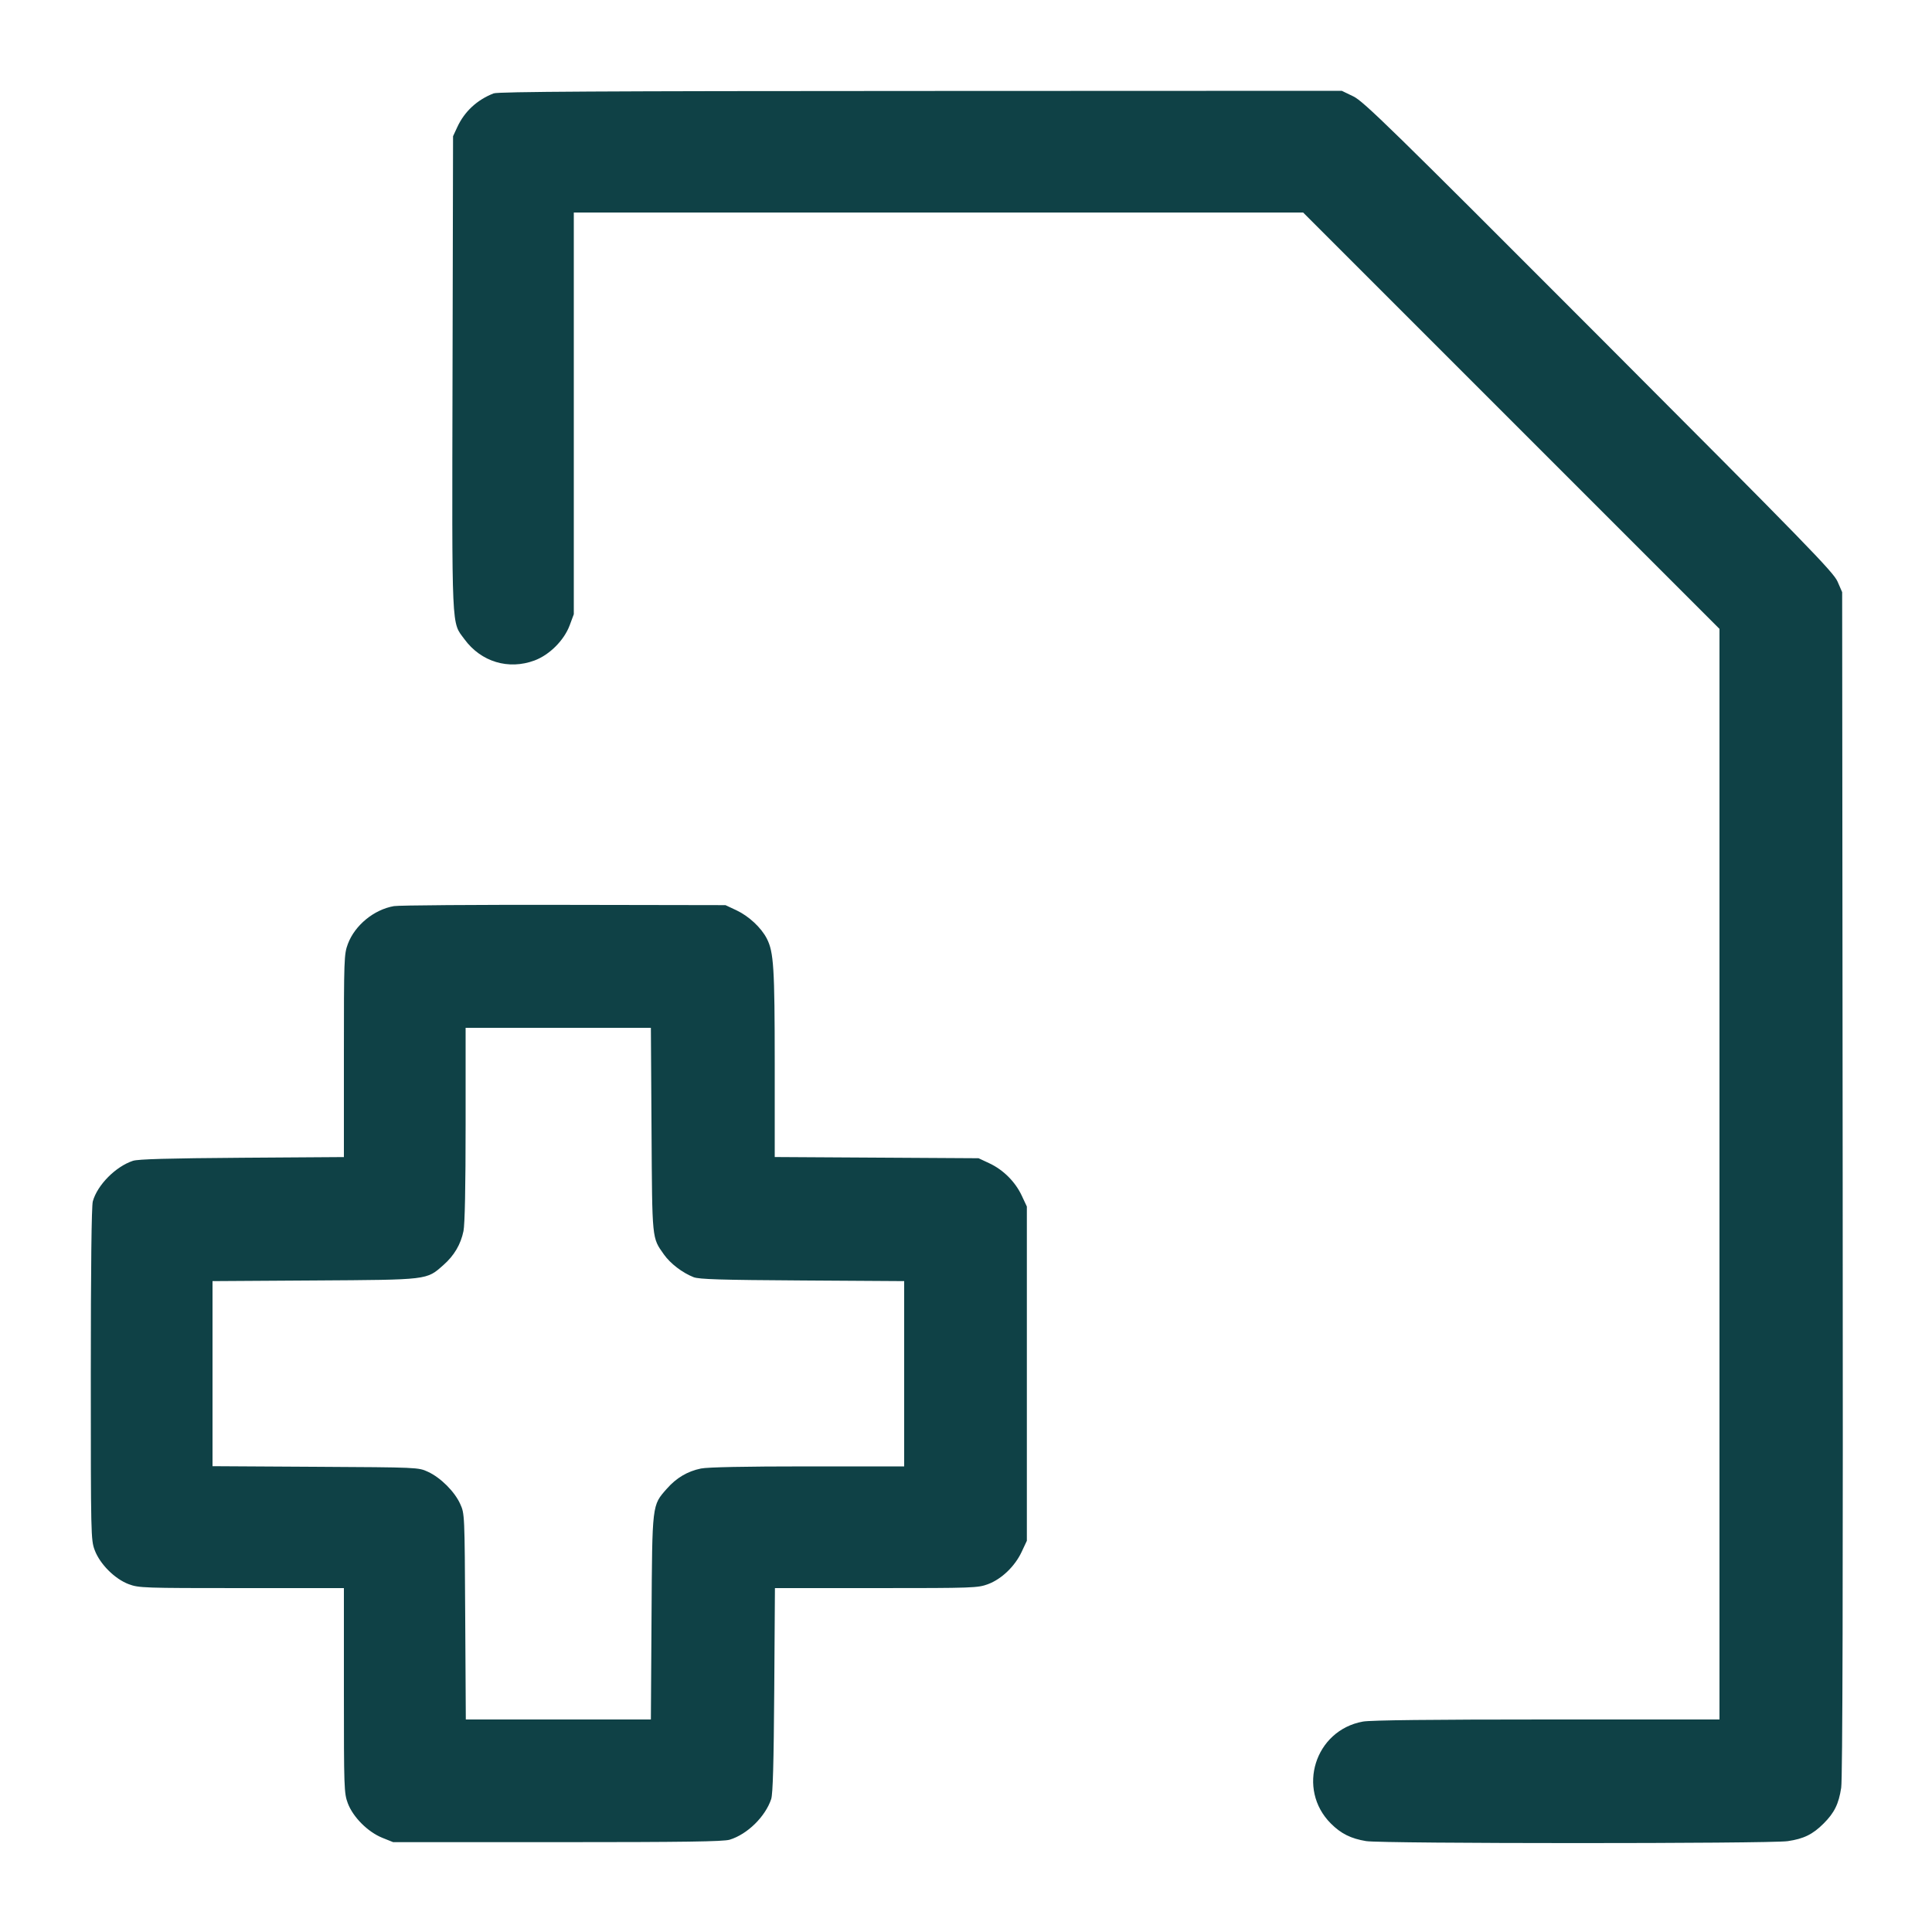 <svg xmlns="http://www.w3.org/2000/svg" width="48" height="48" viewBox="0 0 48 48" version="1.1" id="Medical-Files-Report-History--Streamline-Micro.svg">
	<path d="M12.264 2.32C11.85 2.482 11.539 2.771 11.359 3.162L11.256 3.384 11.243 9.28C11.229 15.805 11.213 15.436 11.541 15.884C11.952 16.444 12.635 16.65 13.281 16.409C13.654 16.269 14.013 15.91 14.153 15.537L14.256 15.26 14.256 10.27L14.256 5.28 23.316 5.28L32.376 5.28 37.548 10.452L42.72 15.624 42.72 29.172L42.72 42.72 38.433 42.72C35.578 42.72 34.05 42.737 33.861 42.772C32.668 42.988 32.209 44.449 33.065 45.305C33.318 45.558 33.564 45.68 33.942 45.742C34.347 45.807 43.961 45.808 44.414 45.743C44.812 45.685 45.037 45.575 45.306 45.306C45.574 45.039 45.683 44.818 45.744 44.416C45.779 44.191 45.79 39.457 45.781 29.4L45.768 14.712 45.653 14.448C45.551 14.214 44.888 13.533 39.725 8.359C34.556 3.18 33.88 2.519 33.624 2.395L33.336 2.256 22.872 2.26C14.972 2.262 12.373 2.277 12.264 2.32M9.788 22.512C9.291 22.598 8.817 22.987 8.643 23.451C8.548 23.706 8.544 23.808 8.544 26.231L8.544 28.747 6.012 28.764C4.19 28.777 3.43 28.798 3.303 28.84C2.872 28.983 2.419 29.441 2.306 29.847C2.274 29.961 2.256 31.483 2.256 34.138C2.256 38.155 2.258 38.259 2.353 38.513C2.484 38.861 2.851 39.228 3.199 39.359C3.449 39.452 3.565 39.456 6.002 39.456L8.544 39.456 8.544 41.998C8.544 44.435 8.548 44.551 8.641 44.801C8.771 45.146 9.137 45.513 9.497 45.659L9.768 45.768 13.848 45.768C17 45.768 17.973 45.754 18.128 45.707C18.567 45.574 19.014 45.135 19.16 44.697C19.202 44.57 19.223 43.81 19.236 41.988L19.253 39.456 21.769 39.456C24.192 39.456 24.294 39.452 24.549 39.357C24.885 39.231 25.215 38.914 25.383 38.555L25.512 38.28 25.512 34.128L25.512 29.976 25.385 29.705C25.223 29.36 24.928 29.065 24.583 28.903L24.312 28.776 21.78 28.761L19.248 28.746 19.248 26.433C19.247 24.043 19.223 23.655 19.052 23.32C18.912 23.047 18.605 22.761 18.295 22.615L18.024 22.488 14.016 22.481C11.812 22.477 9.909 22.491 9.788 22.512M11.568 27.934C11.568 29.49 11.549 30.421 11.515 30.586C11.446 30.92 11.283 31.195 11.014 31.432C10.592 31.803 10.66 31.795 7.812 31.813L5.28 31.829 5.28 34.128L5.28 36.427 7.836 36.442C10.386 36.456 10.393 36.456 10.632 36.566C10.946 36.71 11.295 37.058 11.433 37.364C11.544 37.608 11.544 37.613 11.558 40.164L11.573 42.72 13.872 42.72L16.171 42.72 16.187 40.188C16.205 37.34 16.197 37.408 16.568 36.986C16.805 36.717 17.08 36.554 17.414 36.485C17.579 36.451 18.51 36.432 20.066 36.432L22.464 36.432 22.464 34.13L22.464 31.829 19.932 31.813C17.916 31.801 17.366 31.784 17.232 31.731C16.952 31.621 16.654 31.392 16.495 31.167C16.195 30.742 16.204 30.834 16.187 28.068L16.171 25.536 13.87 25.536L11.568 25.536 11.568 27.934" stroke="none" fill="#0f4146" fill-rule="evenodd"></path>
</svg>